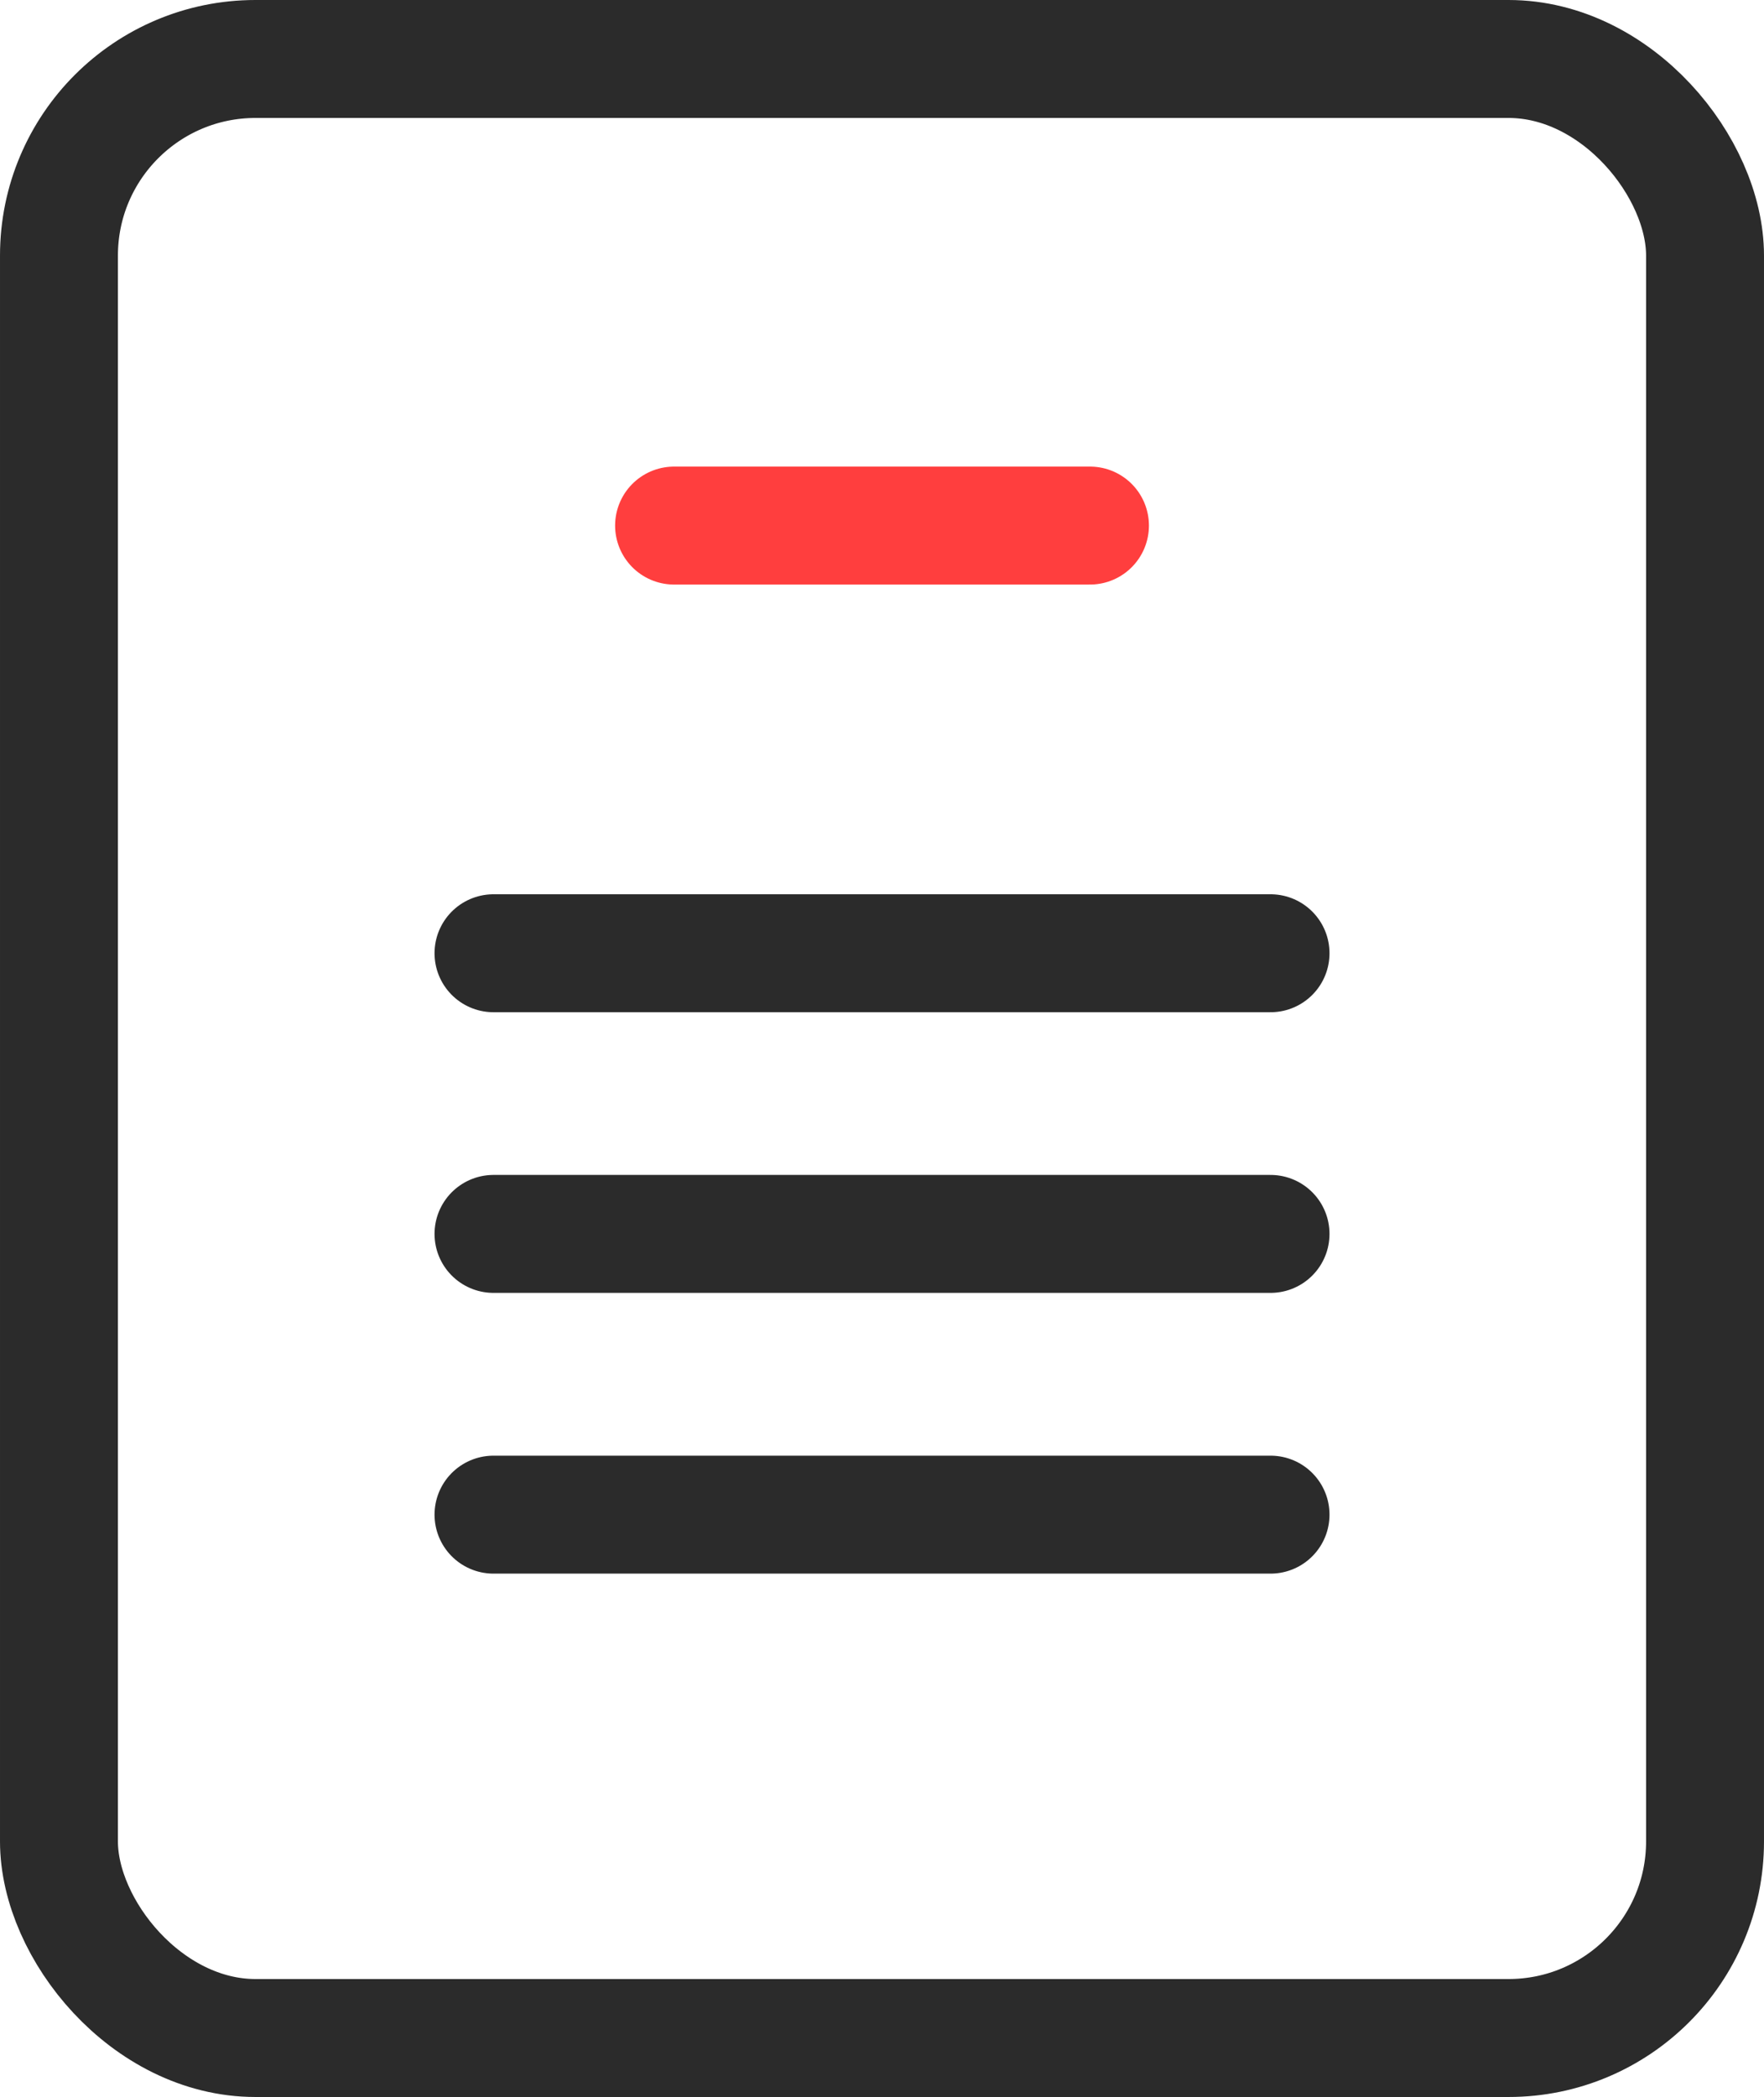 <svg xmlns="http://www.w3.org/2000/svg" width="44.878" height="53.333" viewBox="0 0 44.878 53.333">
  <g id="그룹_30182" data-name="그룹 30182" transform="translate(-746.606 -626.449)">
    <rect id="사각형_14863" data-name="사각형 14863" width="41.878" height="50.333" rx="5" transform="translate(748.106 627.949)" fill="none" stroke="#2b2b2b" stroke-linecap="round" stroke-linejoin="round" stroke-width="3"/>
    <g id="그룹_30181" data-name="그룹 30181" transform="translate(759.161 639.816)">
      <line id="선_247" data-name="선 247" x2="10.581" transform="translate(4.594)" fill="none" stroke="#ff3e3e" stroke-linecap="round" stroke-linejoin="round" stroke-width="3"/>
      <line id="선_248" data-name="선 248" x2="19.769" transform="translate(0 10.877)" fill="none" stroke="#2b2b2b" stroke-linecap="round" stroke-linejoin="round" stroke-width="3"/>
      <line id="선_249" data-name="선 249" x2="19.769" transform="translate(0 18.015)" fill="none" stroke="#2b2b2b" stroke-linecap="round" stroke-linejoin="round" stroke-width="3"/>
      <line id="선_250" data-name="선 250" x2="19.769" transform="translate(0 25.155)" fill="none" stroke="#2b2b2b" stroke-linecap="round" stroke-linejoin="round" stroke-width="3"/>
    </g>
  </g>
</svg>
